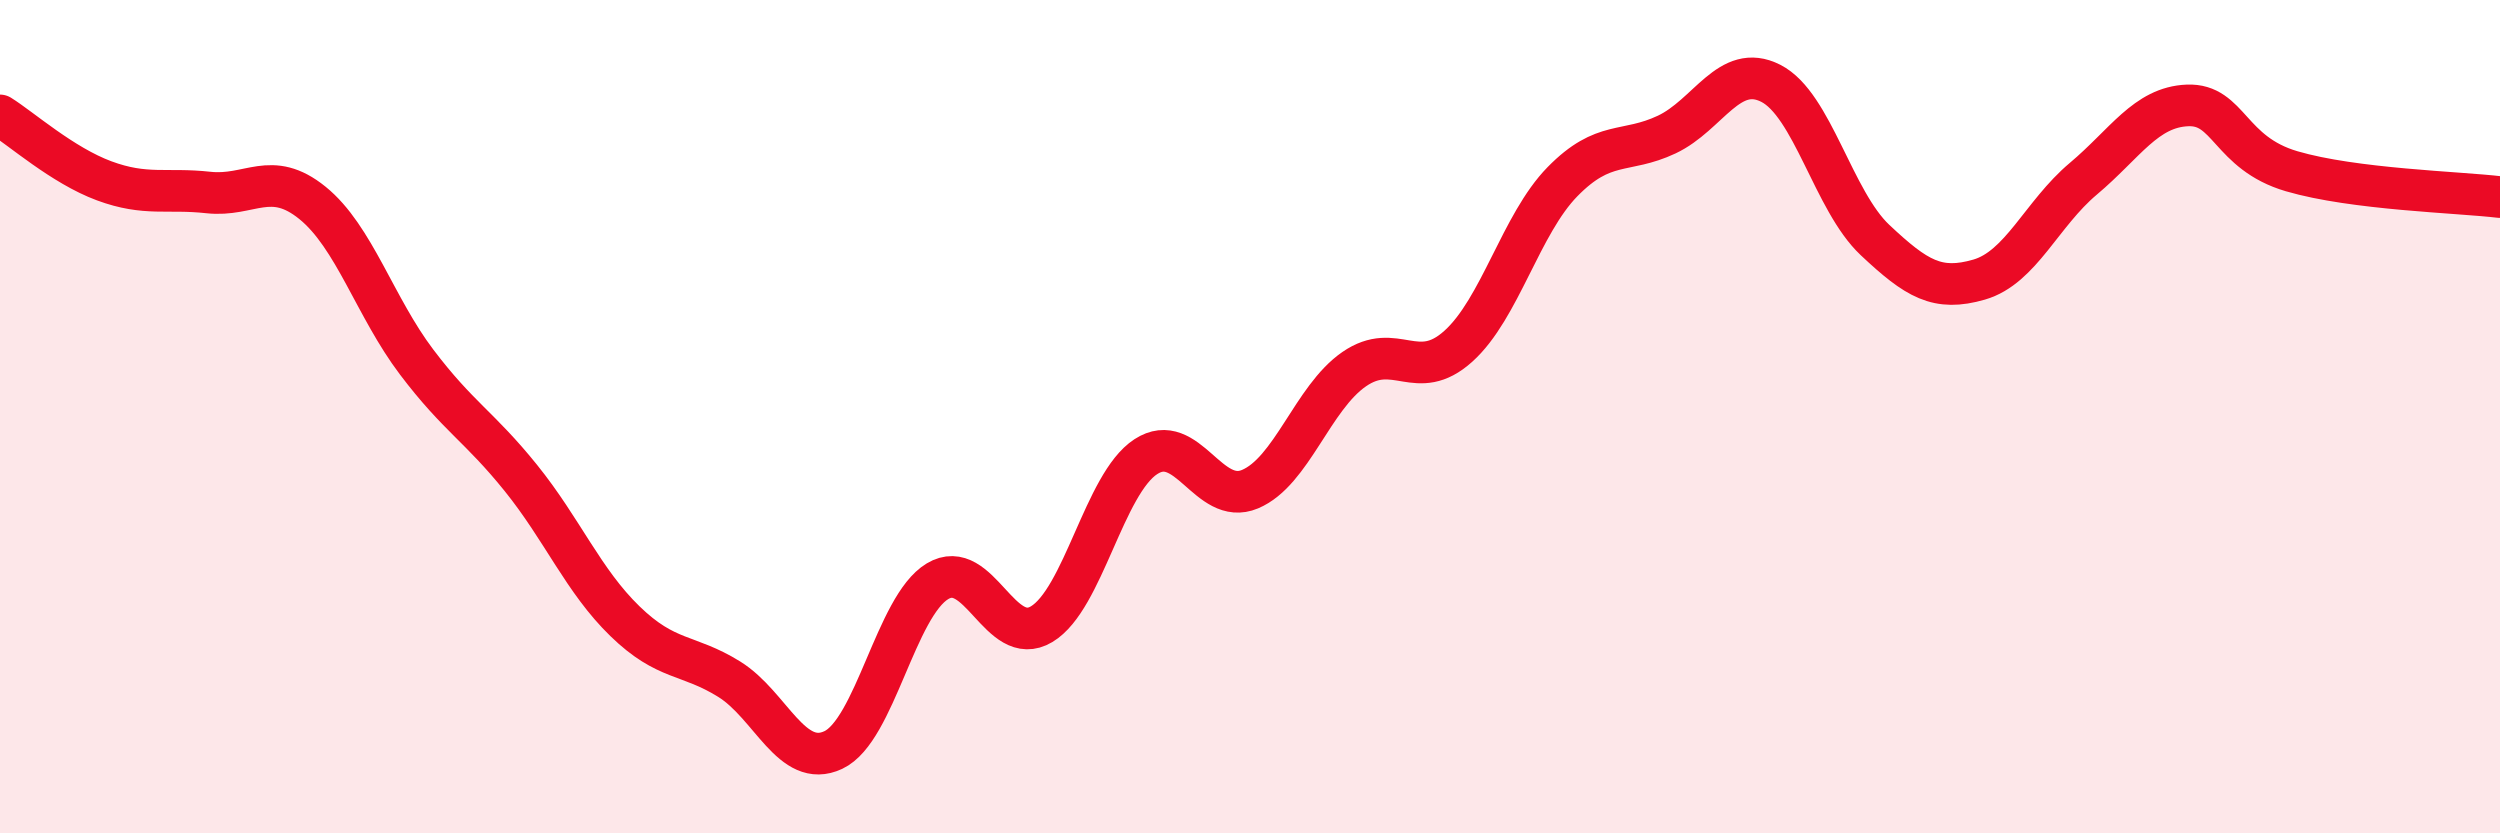 
    <svg width="60" height="20" viewBox="0 0 60 20" xmlns="http://www.w3.org/2000/svg">
      <path
        d="M 0,2.77 C 0.5,3.08 1.5,3.97 2.5,4.34 C 3.5,4.71 4,4.51 5,4.62 C 6,4.73 6.5,4.06 7.5,4.87 C 8.5,5.68 9,7.37 10,8.69 C 11,10.01 11.5,10.23 12.5,11.47 C 13.5,12.71 14,13.94 15,14.91 C 16,15.88 16.5,15.68 17.5,16.3 C 18.5,16.92 19,18.47 20,18 C 21,17.53 21.5,14.55 22.5,13.95 C 23.5,13.35 24,15.58 25,14.98 C 26,14.38 26.5,11.61 27.5,10.96 C 28.5,10.31 29,12.16 30,11.74 C 31,11.32 31.5,9.55 32.5,8.86 C 33.5,8.17 34,9.21 35,8.31 C 36,7.41 36.5,5.38 37.5,4.36 C 38.5,3.34 39,3.7 40,3.23 C 41,2.76 41.5,1.49 42.5,2 C 43.5,2.51 44,4.82 45,5.76 C 46,6.7 46.5,7 47.5,6.71 C 48.5,6.42 49,5.13 50,4.29 C 51,3.45 51.5,2.57 52.5,2.53 C 53.5,2.49 53.5,3.67 55,4.11 C 56.5,4.55 59,4.61 60,4.73L60 20L0 20Z"
        fill="#EB0A25"
        opacity="0.1"
        stroke-linecap="round"
        stroke-linejoin="round"
      />
      <path
        d="M 0,2.77 C 0.5,3.08 1.5,3.97 2.5,4.34 C 3.5,4.71 4,4.51 5,4.62 C 6,4.73 6.5,4.06 7.5,4.87 C 8.5,5.68 9,7.37 10,8.69 C 11,10.01 11.5,10.23 12.5,11.47 C 13.5,12.71 14,13.94 15,14.91 C 16,15.88 16.5,15.68 17.5,16.3 C 18.5,16.92 19,18.47 20,18 C 21,17.53 21.5,14.55 22.5,13.95 C 23.5,13.35 24,15.58 25,14.98 C 26,14.38 26.5,11.61 27.5,10.96 C 28.5,10.31 29,12.16 30,11.74 C 31,11.32 31.5,9.55 32.5,8.86 C 33.5,8.17 34,9.21 35,8.31 C 36,7.41 36.5,5.38 37.5,4.36 C 38.5,3.34 39,3.7 40,3.23 C 41,2.76 41.5,1.49 42.5,2 C 43.5,2.51 44,4.82 45,5.76 C 46,6.7 46.5,7 47.5,6.71 C 48.5,6.42 49,5.13 50,4.29 C 51,3.45 51.5,2.57 52.5,2.53 C 53.5,2.49 53.5,3.67 55,4.11 C 56.5,4.55 59,4.61 60,4.73"
        stroke="#EB0A25"
        stroke-width="1"
        fill="none"
        stroke-linecap="round"
        stroke-linejoin="round"
      />
    </svg>
  
